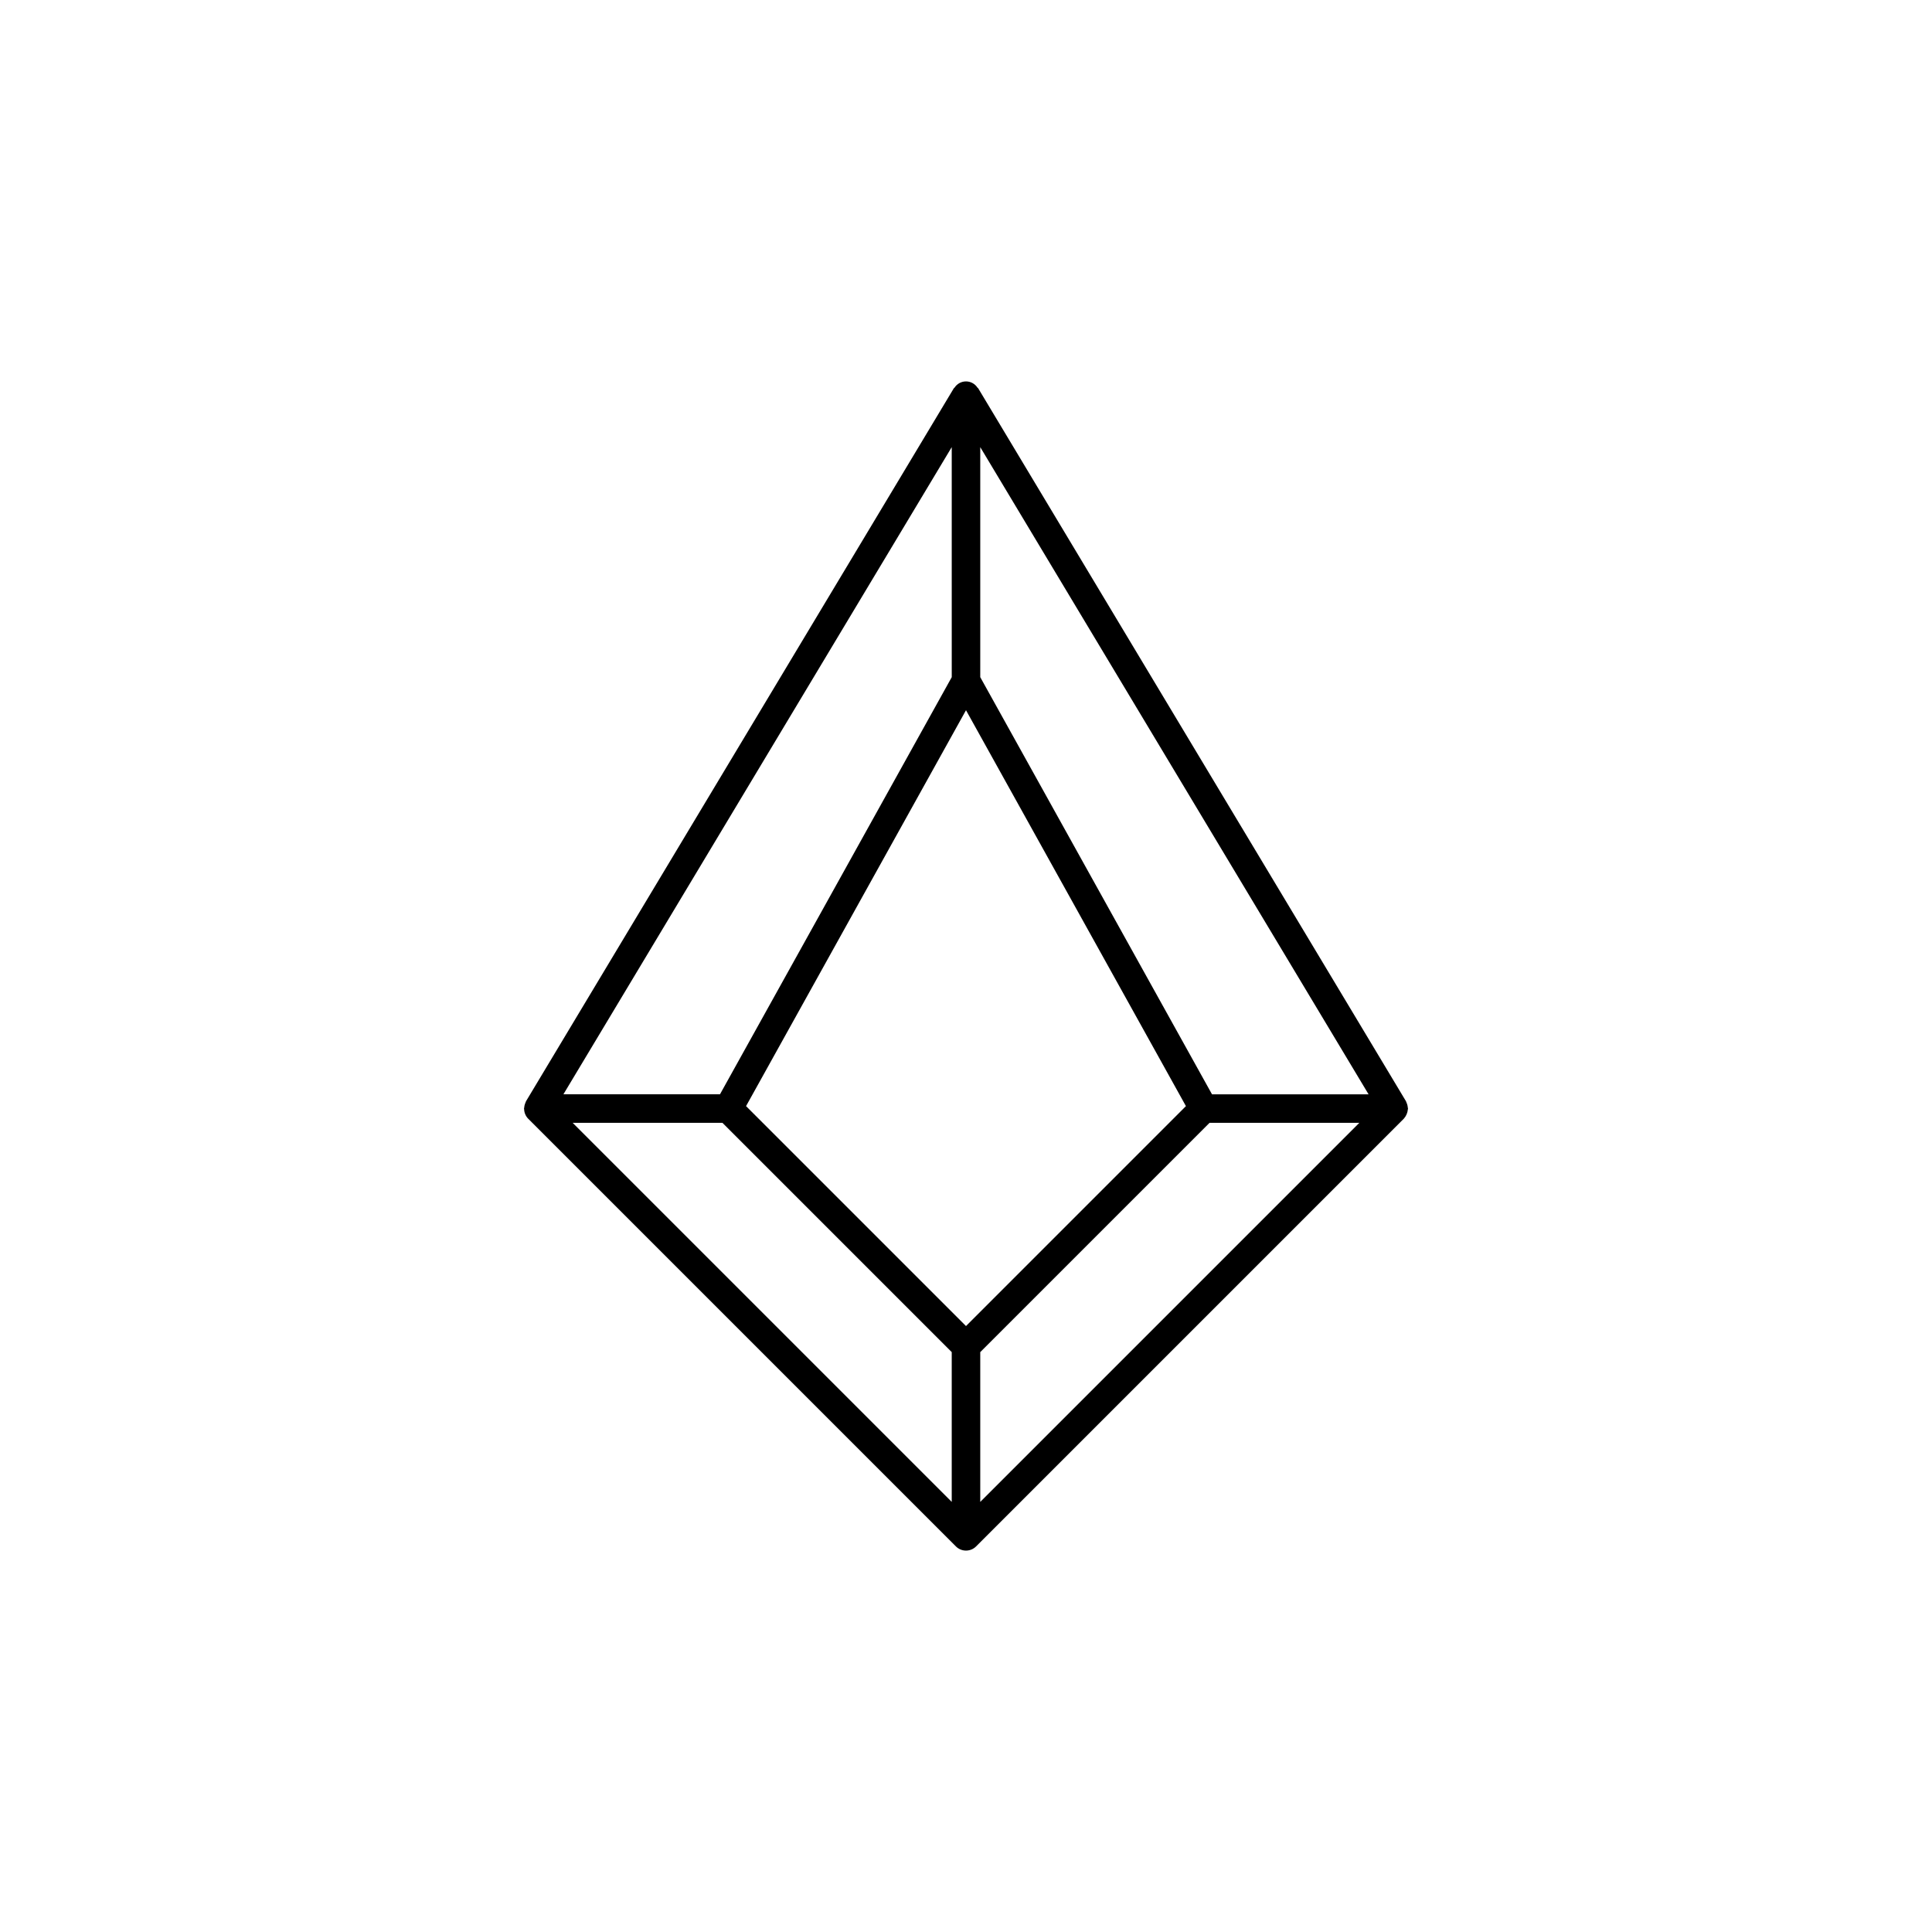 <?xml version="1.0" encoding="UTF-8"?>
<!-- Uploaded to: ICON Repo, www.iconrepo.com, Generator: ICON Repo Mixer Tools -->
<svg fill="#000000" width="800px" height="800px" version="1.1" viewBox="144 144 512 512" xmlns="http://www.w3.org/2000/svg">
 <path d="m517.08 437.5c-0.023-0.305-0.086-0.602-0.18-0.891-0.051-0.168-0.117-0.328-0.191-0.484-0.047-0.09-0.055-0.191-0.109-0.281l-113.36-188.93c-0.051-0.086-0.152-0.113-0.207-0.191-0.668-1.027-1.809-1.645-3.031-1.645-1.227 0-2.367 0.617-3.035 1.645-0.059 0.078-0.156 0.105-0.207 0.191l-113.36 188.93c-0.055 0.09-0.062 0.188-0.109 0.281-0.074 0.156-0.137 0.316-0.188 0.484-0.098 0.289-0.16 0.586-0.18 0.891-0.008 0.102-0.059 0.188-0.059 0.289 0 0.07 0.035 0.125 0.039 0.191 0.035 0.93 0.414 1.816 1.066 2.481l113.36 113.36c1.477 1.469 3.863 1.469 5.344 0l113.36-113.36h-0.004c0.617-0.688 0.992-1.559 1.07-2.481 0.004-0.066 0.039-0.125 0.039-0.191 0-0.102-0.051-0.188-0.059-0.289zm-117.08 57.922-58.289-58.289 58.289-104.92 58.285 104.92zm-3.777-171.97-61.422 110.55h-41.492l102.91-171.51zm-60.766 118.11 60.762 60.762v39.695l-100.46-100.46zm68.32 60.762 60.762-60.762h39.699l-100.46 100.46zm61.418-68.32-61.418-110.55v-60.957l102.91 171.51z"/>
</svg>